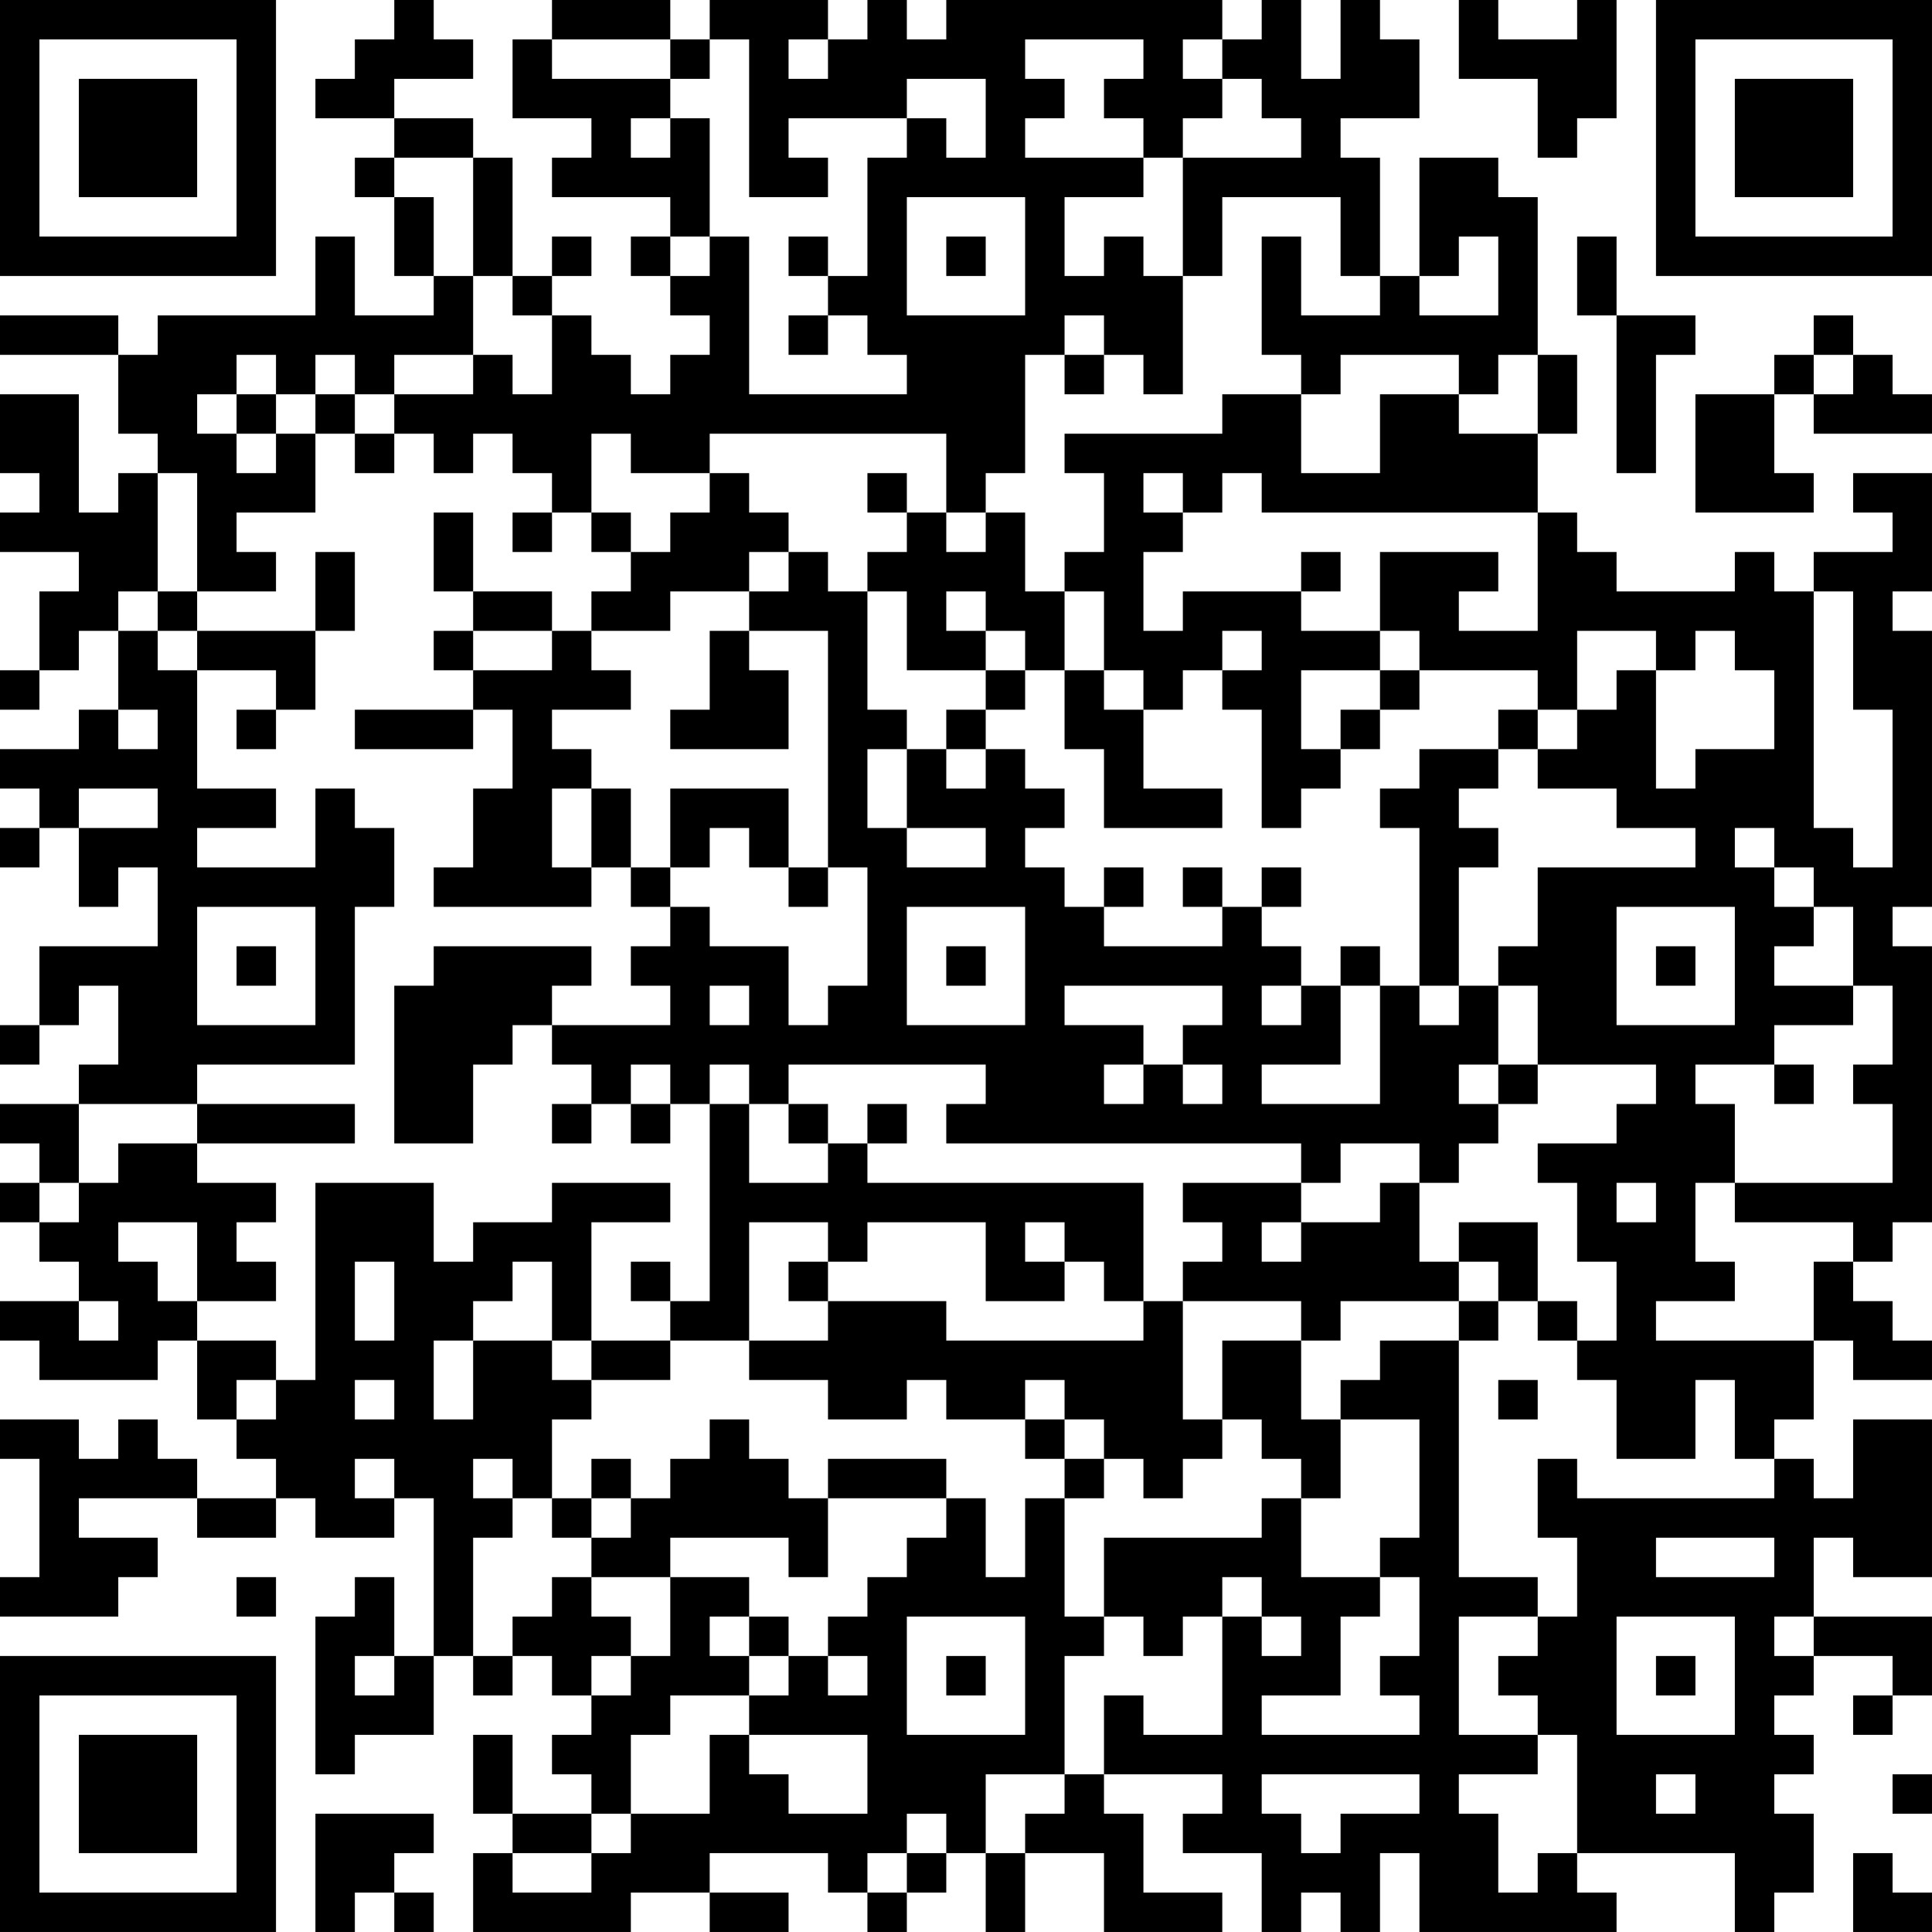 <?xml version="1.0" encoding="UTF-8"?>
<svg xmlns="http://www.w3.org/2000/svg" version="1.1" width="250" height="250" viewBox="0 0 250 250"><rect x="0" y="0" width="250" height="250" fill="#ffffff"/><g transform="scale(5.102)"><g transform="translate(0,0)"><path fill-rule="evenodd" d="M10 0L10 1L9 1L9 2L8 2L8 3L10 3L10 4L9 4L9 5L10 5L10 7L11 7L11 8L9 8L9 6L8 6L8 8L4 8L4 9L3 9L3 8L0 8L0 9L3 9L3 11L4 11L4 12L3 12L3 13L2 13L2 10L0 10L0 12L1 12L1 13L0 13L0 14L2 14L2 15L1 15L1 17L0 17L0 18L1 18L1 17L2 17L2 16L3 16L3 18L2 18L2 19L0 19L0 20L1 20L1 21L0 21L0 22L1 22L1 21L2 21L2 23L3 23L3 22L4 22L4 24L1 24L1 26L0 26L0 27L1 27L1 26L2 26L2 25L3 25L3 27L2 27L2 28L0 28L0 29L1 29L1 30L0 30L0 31L1 31L1 32L2 32L2 33L0 33L0 34L1 34L1 35L4 35L4 34L5 34L5 36L6 36L6 37L7 37L7 38L5 38L5 37L4 37L4 36L3 36L3 37L2 37L2 36L0 36L0 37L1 37L1 40L0 40L0 41L3 41L3 40L4 40L4 39L2 39L2 38L5 38L5 39L7 39L7 38L8 38L8 39L10 39L10 38L11 38L11 42L10 42L10 40L9 40L9 41L8 41L8 45L9 45L9 44L11 44L11 42L12 42L12 43L13 43L13 42L14 42L14 43L15 43L15 44L14 44L14 45L15 45L15 46L13 46L13 44L12 44L12 46L13 46L13 47L12 47L12 49L16 49L16 48L18 48L18 49L20 49L20 48L18 48L18 47L21 47L21 48L22 48L22 49L23 49L23 48L24 48L24 47L25 47L25 49L26 49L26 47L28 47L28 49L31 49L31 48L29 48L29 46L28 46L28 45L31 45L31 46L30 46L30 47L32 47L32 49L33 49L33 48L34 48L34 49L35 49L35 47L36 47L36 49L41 49L41 48L40 48L40 47L44 47L44 49L45 49L45 48L46 48L46 46L45 46L45 45L46 45L46 44L45 44L45 43L46 43L46 42L48 42L48 43L47 43L47 44L48 44L48 43L49 43L49 41L46 41L46 39L47 39L47 40L49 40L49 36L47 36L47 38L46 38L46 37L45 37L45 36L46 36L46 34L47 34L47 35L49 35L49 34L48 34L48 33L47 33L47 32L48 32L48 31L49 31L49 24L48 24L48 23L49 23L49 16L48 16L48 15L49 15L49 12L47 12L47 13L48 13L48 14L46 14L46 15L45 15L45 14L44 14L44 15L41 15L41 14L40 14L40 13L39 13L39 11L40 11L40 9L39 9L39 5L38 5L38 4L36 4L36 7L35 7L35 4L34 4L34 3L36 3L36 1L35 1L35 0L34 0L34 2L33 2L33 0L32 0L32 1L31 1L31 0L24 0L24 1L23 1L23 0L22 0L22 1L21 1L21 0L18 0L18 1L17 1L17 0L14 0L14 1L13 1L13 3L15 3L15 4L14 4L14 5L17 5L17 6L16 6L16 7L17 7L17 8L18 8L18 9L17 9L17 10L16 10L16 9L15 9L15 8L14 8L14 7L15 7L15 6L14 6L14 7L13 7L13 4L12 4L12 3L10 3L10 2L12 2L12 1L11 1L11 0ZM37 0L37 2L39 2L39 4L40 4L40 3L41 3L41 0L40 0L40 1L38 1L38 0ZM14 1L14 2L17 2L17 3L16 3L16 4L17 4L17 3L18 3L18 6L17 6L17 7L18 7L18 6L19 6L19 10L23 10L23 9L22 9L22 8L21 8L21 7L22 7L22 4L23 4L23 3L24 3L24 4L25 4L25 2L23 2L23 3L20 3L20 4L21 4L21 5L19 5L19 1L18 1L18 2L17 2L17 1ZM20 1L20 2L21 2L21 1ZM26 1L26 2L27 2L27 3L26 3L26 4L29 4L29 5L27 5L27 7L28 7L28 6L29 6L29 7L30 7L30 10L29 10L29 9L28 9L28 8L27 8L27 9L26 9L26 12L25 12L25 13L24 13L24 11L18 11L18 12L16 12L16 11L15 11L15 13L14 13L14 12L13 12L13 11L12 11L12 12L11 12L11 11L10 11L10 10L12 10L12 9L13 9L13 10L14 10L14 8L13 8L13 7L12 7L12 4L10 4L10 5L11 5L11 7L12 7L12 9L10 9L10 10L9 10L9 9L8 9L8 10L7 10L7 9L6 9L6 10L5 10L5 11L6 11L6 12L7 12L7 11L8 11L8 13L6 13L6 14L7 14L7 15L5 15L5 12L4 12L4 15L3 15L3 16L4 16L4 17L5 17L5 20L7 20L7 21L5 21L5 22L8 22L8 20L9 20L9 21L10 21L10 23L9 23L9 27L5 27L5 28L2 28L2 30L1 30L1 31L2 31L2 30L3 30L3 29L5 29L5 30L7 30L7 31L6 31L6 32L7 32L7 33L5 33L5 31L3 31L3 32L4 32L4 33L5 33L5 34L7 34L7 35L6 35L6 36L7 36L7 35L8 35L8 30L11 30L11 32L12 32L12 31L14 31L14 30L17 30L17 31L15 31L15 34L14 34L14 32L13 32L13 33L12 33L12 34L11 34L11 36L12 36L12 34L14 34L14 35L15 35L15 36L14 36L14 38L13 38L13 37L12 37L12 38L13 38L13 39L12 39L12 42L13 42L13 41L14 41L14 40L15 40L15 41L16 41L16 42L15 42L15 43L16 43L16 42L17 42L17 40L19 40L19 41L18 41L18 42L19 42L19 43L17 43L17 44L16 44L16 46L15 46L15 47L13 47L13 48L15 48L15 47L16 47L16 46L18 46L18 44L19 44L19 45L20 45L20 46L22 46L22 44L19 44L19 43L20 43L20 42L21 42L21 43L22 43L22 42L21 42L21 41L22 41L22 40L23 40L23 39L24 39L24 38L25 38L25 40L26 40L26 38L27 38L27 41L28 41L28 42L27 42L27 45L25 45L25 47L26 47L26 46L27 46L27 45L28 45L28 43L29 43L29 44L31 44L31 41L32 41L32 42L33 42L33 41L32 41L32 40L31 40L31 41L30 41L30 42L29 42L29 41L28 41L28 39L32 39L32 38L33 38L33 40L35 40L35 41L34 41L34 43L32 43L32 44L36 44L36 43L35 43L35 42L36 42L36 40L35 40L35 39L36 39L36 36L34 36L34 35L35 35L35 34L37 34L37 40L39 40L39 41L37 41L37 44L39 44L39 45L37 45L37 46L38 46L38 48L39 48L39 47L40 47L40 44L39 44L39 43L38 43L38 42L39 42L39 41L40 41L40 39L39 39L39 37L40 37L40 38L45 38L45 37L44 37L44 35L43 35L43 37L41 37L41 35L40 35L40 34L41 34L41 32L40 32L40 30L39 30L39 29L41 29L41 28L42 28L42 27L39 27L39 25L38 25L38 24L39 24L39 22L43 22L43 21L41 21L41 20L39 20L39 19L40 19L40 18L41 18L41 17L42 17L42 20L43 20L43 19L45 19L45 17L44 17L44 16L43 16L43 17L42 17L42 16L40 16L40 18L39 18L39 17L36 17L36 16L35 16L35 14L38 14L38 15L37 15L37 16L39 16L39 13L32 13L32 12L31 12L31 13L30 13L30 12L29 12L29 13L30 13L30 14L29 14L29 16L30 16L30 15L33 15L33 16L35 16L35 17L33 17L33 19L34 19L34 20L33 20L33 21L32 21L32 18L31 18L31 17L32 17L32 16L31 16L31 17L30 17L30 18L29 18L29 17L28 17L28 15L27 15L27 14L28 14L28 12L27 12L27 11L31 11L31 10L33 10L33 12L35 12L35 10L37 10L37 11L39 11L39 9L38 9L38 10L37 10L37 9L34 9L34 10L33 10L33 9L32 9L32 6L33 6L33 8L35 8L35 7L34 7L34 5L31 5L31 7L30 7L30 4L33 4L33 3L32 3L32 2L31 2L31 1L30 1L30 2L31 2L31 3L30 3L30 4L29 4L29 3L28 3L28 2L29 2L29 1ZM23 5L23 8L26 8L26 5ZM20 6L20 7L21 7L21 6ZM24 6L24 7L25 7L25 6ZM37 6L37 7L36 7L36 8L38 8L38 6ZM40 6L40 8L41 8L41 12L42 12L42 9L43 9L43 8L41 8L41 6ZM20 8L20 9L21 9L21 8ZM46 8L46 9L45 9L45 10L43 10L43 13L46 13L46 12L45 12L45 10L46 10L46 11L49 11L49 10L48 10L48 9L47 9L47 8ZM27 9L27 10L28 10L28 9ZM46 9L46 10L47 10L47 9ZM6 10L6 11L7 11L7 10ZM8 10L8 11L9 11L9 12L10 12L10 11L9 11L9 10ZM18 12L18 13L17 13L17 14L16 14L16 13L15 13L15 14L16 14L16 15L15 15L15 16L14 16L14 15L12 15L12 13L11 13L11 15L12 15L12 16L11 16L11 17L12 17L12 18L9 18L9 19L12 19L12 18L13 18L13 20L12 20L12 22L11 22L11 23L15 23L15 22L16 22L16 23L17 23L17 24L16 24L16 25L17 25L17 26L14 26L14 25L15 25L15 24L11 24L11 25L10 25L10 29L12 29L12 27L13 27L13 26L14 26L14 27L15 27L15 28L14 28L14 29L15 29L15 28L16 28L16 29L17 29L17 28L18 28L18 33L17 33L17 32L16 32L16 33L17 33L17 34L15 34L15 35L17 35L17 34L19 34L19 35L21 35L21 36L23 36L23 35L24 35L24 36L26 36L26 37L27 37L27 38L28 38L28 37L29 37L29 38L30 38L30 37L31 37L31 36L32 36L32 37L33 37L33 38L34 38L34 36L33 36L33 34L34 34L34 33L37 33L37 34L38 34L38 33L39 33L39 34L40 34L40 33L39 33L39 31L37 31L37 32L36 32L36 30L37 30L37 29L38 29L38 28L39 28L39 27L38 27L38 25L37 25L37 22L38 22L38 21L37 21L37 20L38 20L38 19L39 19L39 18L38 18L38 19L36 19L36 20L35 20L35 21L36 21L36 25L35 25L35 24L34 24L34 25L33 25L33 24L32 24L32 23L33 23L33 22L32 22L32 23L31 23L31 22L30 22L30 23L31 23L31 24L28 24L28 23L29 23L29 22L28 22L28 23L27 23L27 22L26 22L26 21L27 21L27 20L26 20L26 19L25 19L25 18L26 18L26 17L27 17L27 19L28 19L28 21L31 21L31 20L29 20L29 18L28 18L28 17L27 17L27 15L26 15L26 13L25 13L25 14L24 14L24 13L23 13L23 12L22 12L22 13L23 13L23 14L22 14L22 15L21 15L21 14L20 14L20 13L19 13L19 12ZM13 13L13 14L14 14L14 13ZM8 14L8 16L5 16L5 15L4 15L4 16L5 16L5 17L7 17L7 18L6 18L6 19L7 19L7 18L8 18L8 16L9 16L9 14ZM19 14L19 15L17 15L17 16L15 16L15 17L16 17L16 18L14 18L14 19L15 19L15 20L14 20L14 22L15 22L15 20L16 20L16 22L17 22L17 23L18 23L18 24L20 24L20 26L21 26L21 25L22 25L22 22L21 22L21 16L19 16L19 15L20 15L20 14ZM33 14L33 15L34 15L34 14ZM22 15L22 18L23 18L23 19L22 19L22 21L23 21L23 22L25 22L25 21L23 21L23 19L24 19L24 20L25 20L25 19L24 19L24 18L25 18L25 17L26 17L26 16L25 16L25 15L24 15L24 16L25 16L25 17L23 17L23 15ZM46 15L46 21L47 21L47 22L48 22L48 18L47 18L47 15ZM12 16L12 17L14 17L14 16ZM18 16L18 18L17 18L17 19L20 19L20 17L19 17L19 16ZM35 17L35 18L34 18L34 19L35 19L35 18L36 18L36 17ZM3 18L3 19L4 19L4 18ZM2 20L2 21L4 21L4 20ZM17 20L17 22L18 22L18 21L19 21L19 22L20 22L20 23L21 23L21 22L20 22L20 20ZM44 21L44 22L45 22L45 23L46 23L46 24L45 24L45 25L47 25L47 26L45 26L45 27L43 27L43 28L44 28L44 30L43 30L43 32L44 32L44 33L42 33L42 34L46 34L46 32L47 32L47 31L44 31L44 30L48 30L48 28L47 28L47 27L48 27L48 25L47 25L47 23L46 23L46 22L45 22L45 21ZM5 23L5 26L8 26L8 23ZM23 23L23 26L26 26L26 23ZM41 23L41 26L44 26L44 23ZM6 24L6 25L7 25L7 24ZM24 24L24 25L25 25L25 24ZM42 24L42 25L43 25L43 24ZM18 25L18 26L19 26L19 25ZM27 25L27 26L29 26L29 27L28 27L28 28L29 28L29 27L30 27L30 28L31 28L31 27L30 27L30 26L31 26L31 25ZM32 25L32 26L33 26L33 25ZM34 25L34 27L32 27L32 28L35 28L35 25ZM36 25L36 26L37 26L37 25ZM16 27L16 28L17 28L17 27ZM18 27L18 28L19 28L19 30L21 30L21 29L22 29L22 30L29 30L29 33L28 33L28 32L27 32L27 31L26 31L26 32L27 32L27 33L25 33L25 31L22 31L22 32L21 32L21 31L19 31L19 34L21 34L21 33L24 33L24 34L29 34L29 33L30 33L30 36L31 36L31 34L33 34L33 33L30 33L30 32L31 32L31 31L30 31L30 30L33 30L33 31L32 31L32 32L33 32L33 31L35 31L35 30L36 30L36 29L34 29L34 30L33 30L33 29L24 29L24 28L25 28L25 27L20 27L20 28L19 28L19 27ZM37 27L37 28L38 28L38 27ZM45 27L45 28L46 28L46 27ZM5 28L5 29L9 29L9 28ZM20 28L20 29L21 29L21 28ZM22 28L22 29L23 29L23 28ZM41 30L41 31L42 31L42 30ZM9 32L9 34L10 34L10 32ZM20 32L20 33L21 33L21 32ZM37 32L37 33L38 33L38 32ZM2 33L2 34L3 34L3 33ZM9 35L9 36L10 36L10 35ZM26 35L26 36L27 36L27 37L28 37L28 36L27 36L27 35ZM38 35L38 36L39 36L39 35ZM18 36L18 37L17 37L17 38L16 38L16 37L15 37L15 38L14 38L14 39L15 39L15 40L17 40L17 39L20 39L20 40L21 40L21 38L24 38L24 37L21 37L21 38L20 38L20 37L19 37L19 36ZM9 37L9 38L10 38L10 37ZM15 38L15 39L16 39L16 38ZM42 39L42 40L45 40L45 39ZM6 40L6 41L7 41L7 40ZM19 41L19 42L20 42L20 41ZM23 41L23 44L26 44L26 41ZM41 41L41 44L44 44L44 41ZM45 41L45 42L46 42L46 41ZM9 42L9 43L10 43L10 42ZM24 42L24 43L25 43L25 42ZM42 42L42 43L43 43L43 42ZM32 45L32 46L33 46L33 47L34 47L34 46L36 46L36 45ZM42 45L42 46L43 46L43 45ZM48 45L48 46L49 46L49 45ZM8 46L8 49L9 49L9 48L10 48L10 49L11 49L11 48L10 48L10 47L11 47L11 46ZM23 46L23 47L22 47L22 48L23 48L23 47L24 47L24 46ZM47 47L47 49L49 49L49 48L48 48L48 47ZM0 0L0 7L7 7L7 0ZM1 1L1 6L6 6L6 1ZM2 2L2 5L5 5L5 2ZM42 0L42 7L49 7L49 0ZM43 1L43 6L48 6L48 1ZM44 2L44 5L47 5L47 2ZM0 42L0 49L7 49L7 42ZM1 43L1 48L6 48L6 43ZM2 44L2 47L5 47L5 44Z" fill="#000000"/></g></g></svg>
